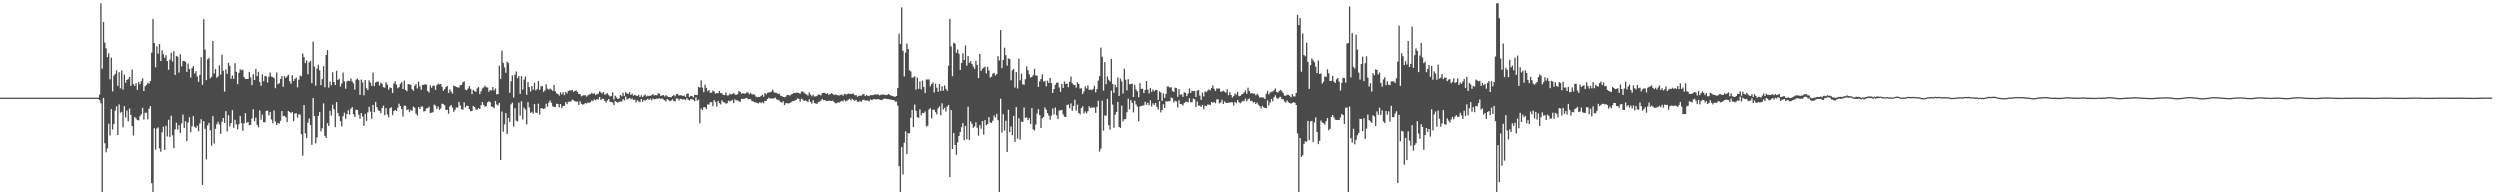<?xml version="1.0" encoding="UTF-8"?>
<svg xmlns="http://www.w3.org/2000/svg" width="1920" height="150">
  <path d="M0 75.000h1v1.000H0zM1 75.000h1v1.000H1zM2 75.000h1v1.000H2zM3 75.000h1v1.000H3zM4 75.000h1v1.000H4zM5 75.000h1v1.000H5zM6 75.000h1v1.000H6zM7 75.000h1v1.000H7zM8 75.000h1v1.000H8zM9 75.000h1v1.000H9zM10 75.000h1v1.000H10zM11 75.000h1v1.000H11zM12 75.000h1v1.000H12zM13 75.000h1v1.000H13zM14 75.000h1v1.000H14zM15 75.000h1v1.000H15zM16 75.000h1v1.000H16zM17 75.000h1v1.000H17zM18 75.000h1v1.000H18zM19 75.000h1v1.000H19zM20 75.000h1v1.000H20zM21 75.000h1v1.000H21zM22 75.000h1v1.000H22zM23 75.000h1v1.000H23zM24 75.000h1v1.000H24zM25 75.000h1v1.000H25zM26 75.000h1v1.000H26zM27 75.000h1v1.000H27zM28 75.000h1v1.000H28zM29 75.000h1v1.000H29zM30 75.000h1v1.000H30zM31 75.000h1v1.000H31zM32 75.000h1v1.000H32zM33 75.000h1v1.000H33zM34 75.000h1v1.000H34zM35 75.000h1v1.000H35zM36 75.000h1v1.000H36zM37 75.000h1v1.000H37zM38 75.000h1v1.000H38zM39 75.000h1v1.000H39zM40 75.000h1v1.000H40zM41 75.000h1v1.000H41zM42 75.000h1v1.000H42zM43 75.000h1v1.000H43zM44 75.000h1v1.000H44zM45 75.000h1v1.000H45zM46 75.000h1v1.000H46zM47 75.000h1v1.000H47zM48 75.000h1v1.000H48zM49 75.000h1v1.000H49zM50 75.000h1v1.000H50zM51 75.000h1v1.000H51zM52 75.000h1v1.000H52zM53 75.000h1v1.000H53zM54 75.000h1v1.000H54zM55 75.000h1v1.000H55zM56 75.000h1v1.000H56zM57 75.000h1v1.000H57zM58 75.000h1v1.000H58zM59 75.000h1v1.000H59zM60 75.000h1v1.000H60zM61 75.000h1v1.000H61zM62 75.000h1v1.000H62zM63 75.000h1v1.000H63zM64 75.000h1v1.000H64zM65 75.000h1v1.000H65zM66 75.000h1v1.000H66zM67 75.000h1v1.000H67zM68 75.000h1v1.000H68zM69 75.000h1v1.000H69zM70 75.000h1v1.000H70zM71 75.000h1v1.000H71zM72 75.000h1v1.000H72zM73 75.000h1v1.000H73zM74 75.000h1v1.000H74zM75 75.000h1v1.000H75zM76 72.599h1v4.233H76zM77 2.579h1v76.732H77zM78 52.787h1v94.634H78zM79 17.010h1v58.190H79zM80 32.711h1v77.294H80zM81 37.225h1v79.723H81zM82 43.895h1v70.054H82zM83 40.931h1v54.079H83zM84 60.917h1v43.108H84zM85 44.230h1v39.480H85zM86 70.199h1v29.279H86zM87 58.038h1v37.263H87zM88 56.765h1v28.227H88zM89 54.040h1v27.636H89zM90 65.910h1v37.786H90zM91 55.465h1v24.694H91zM92 67.818h1v18.750H92zM93 54.121h1v31.744H93zM94 68.776h1v28.985H94zM95 57.248h1v24.293H95zM96 63.558h1v26.677H96zM97 61.331h1v23.546H97zM98 60.779h1v32.397H98zM99 59.120h1v24.238H99zM100 65.921h1v22.349H100zM101 53.421h1v43.374H101zM102 64.608h1v39.517H102zM103 65.985h1v23.989H103zM104 63.806h1v27.170H104zM105 68.998h1v23.185H105zM106 62.949h1v29.579H106zM107 64.699h1v24.611H107zM108 62.354h1v25.448H108zM109 60.131h1v22.668H109zM110 69.928h1v21.997H110zM111 66.246h1v20.321H111zM112 65.126h1v21.435H112zM113 63.618h1v27.984H113zM114 64.231h1v19.326H114zM115 62.221h1v19.223H115zM116 40.492h1v100.147H116zM117 14.572h1v132.849H117zM118 33.076h1v65.361H118zM119 51.662h1v63.180H119zM120 35.686h1v63.036H120zM121 41.147h1v56.677H121zM122 33.754h1v80.144H122zM123 46.837h1v69.707H123zM124 38.672h1v62.941H124zM125 41.617h1v55.662H125zM126 44.388h1v70.745H126zM127 42.395h1v54.237H127zM128 46.859h1v57.969H128zM129 53.567h1v38.461H129zM130 45.773h1v59.431H130zM131 40.538h1v48.385H131zM132 47.245h1v56.702H132zM133 39.336h1v74.437H133zM134 57.617h1v41.749H134zM135 42.927h1v51.356H135zM136 43.594h1v55.826H136zM137 55.751h1v40.408H137zM138 41.757h1v60.408H138zM139 50.995h1v43.844H139zM140 46.849h1v41.185H140zM141 46.911h1v51.513H141zM142 47.574h1v45.546H142zM143 55.226h1v53.155H143zM144 48.886h1v45.272H144zM145 52.932h1v37.116H145zM146 59.553h1v41.966H146zM147 52.258h1v44.760H147zM148 50.747h1v38.401H148zM149 56.447h1v40.977H149zM150 54.668h1v43.572H150zM151 58.734h1v37.850H151zM152 62.812h1v37.975H152zM153 57.508h1v37.282H153zM154 43.974h1v47.581H154zM155 65.172h1v76.854H155zM156 14.659h1v78.391H156zM157 38.098h1v60.809H157zM158 61.526h1v60.943H158zM159 45.558h1v50.740H159zM160 44.465h1v49.822H160zM161 60.191h1v39.917H161zM162 59.033h1v52.900H162zM163 31.426h1v57.774H163zM164 56.469h1v53.753H164zM165 53.068h1v45.840H165zM166 59.694h1v35.850H166zM167 58.660h1v34.908H167zM168 50.237h1v45.404H168zM169 57.236h1v45.559H169zM170 42.014h1v51.470H170zM171 54.353h1v36.200H171zM172 70.369h1v24.079H172zM173 53.351h1v31.985H173zM174 56.680h1v44.221H174zM175 48.189h1v40.401H175zM176 50.480h1v46.667H176zM177 60.418h1v34.130H177zM178 57.892h1v26.726H178zM179 60.602h1v37.571H179zM180 48.499h1v43.515H180zM181 55.132h1v40.448H181zM182 64.629h1v34.622H182zM183 55.907h1v39.515H183zM184 53.244h1v35.797H184zM185 54.032h1v40.648H185zM186 53.437h1v47.067H186zM187 59.227h1v35.443H187zM188 60.695h1v26.247H188zM189 60.674h1v33.609H189zM190 60.600h1v33.115H190zM191 55.156h1v41.017H191zM192 59.396h1v36.515H192zM193 65.400h1v25.566H193zM194 56.922h1v27.006H194zM195 61.442h1v31.766H195zM196 52.880h1v37.479H196zM197 58.505h1v37.447H197zM198 55.120h1v42.664H198zM199 62.895h1v21.854H199zM200 65.886h1v26.038H200zM201 57.091h1v31.034H201zM202 62.345h1v31.511H202zM203 58.282h1v35.622H203zM204 58.733h1v26.394H204zM205 63.402h1v21.594H205zM206 58.841h1v29.706H206zM207 55.671h1v30.414H207zM208 58.796h1v32.957H208zM209 59.177h1v35.543H209zM210 59.996h1v24.830H210zM211 67.751h1v25.575H211zM212 55.661h1v40.457H212zM213 64.704h1v29.823H213zM214 63.897h1v30.964H214zM215 60.661h1v32.085H215zM216 58.471h1v26.848H216zM217 66.738h1v22.561H217zM218 58.526h1v30.388H218zM219 59.819h1v30.176H219zM220 58.610h1v35.165H220zM221 57.334h1v27.865H221zM222 62.402h1v23.638H222zM223 64.319h1v22.443H223zM224 57.822h1v28.130H224zM225 62.120h1v30.952H225zM226 60.676h1v26.494H226zM227 59.477h1v27.547H227zM228 67.071h1v23.281H228zM229 61.217h1v26.558H229zM230 58.122h1v29.903H230zM231 58.559h1v44.493H231zM232 41.137h1v78.402H232zM233 43.954h1v36.746H233zM234 48.504h1v53.891H234zM235 46.389h1v59.476H235zM236 57.024h1v37.177H236zM237 47.856h1v43.117H237zM238 46.723h1v49.348H238zM239 63.825h1v47.424H239zM240 31.898h1v43.439H240zM241 51.155h1v37.939H241zM242 65.792h1v44.336H242zM243 52.785h1v52.859H243zM244 49.796h1v39.262H244zM245 54.054h1v32.038H245zM246 65.416h1v35.473H246zM247 60.776h1v37.748H247zM248 50.826h1v28.593H248zM249 67.065h1v37.278H249zM250 42.235h1v63.725H250zM251 38.479h1v56.106H251zM252 67.290h1v29.480H252zM253 62.690h1v22.385H253zM254 65.440h1v23.286H254zM255 55.522h1v24.916H255zM256 62.998h1v20.937H256zM257 65.264h1v32.441H257zM258 54.305h1v24.157H258zM259 61.510h1v25.251H259zM260 60.481h1v28.751H260zM261 66.495h1v26.644H261zM262 64.158h1v32.845H262zM263 55.701h1v33.458H263zM264 62.525h1v23.983H264zM265 68.161h1v22.969H265zM266 62.527h1v25.061H266zM267 61.926h1v22.801H267zM268 62.278h1v25.643H268zM269 60.311h1v23.126H269zM270 62.542h1v19.742H270zM271 64.018h1v23.735H271zM272 68.794h1v21.130H272zM273 61.113h1v23.169H273zM274 60.327h1v24.162H274zM275 61.597h1v26.452H275zM276 72.880h1v18.248H276zM277 61.086h1v25.765H277zM278 63.268h1v26.224H278zM279 73.212h1v23.442H279zM280 61.478h1v25.971H280zM281 67.754h1v25.075H281zM282 69.166h1v17.138H282zM283 61.718h1v20.257H283zM284 63.460h1v22.261H284zM285 65.963h1v25.292H285zM286 55.796h1v24.784H286zM287 66.132h1v19.968H287zM288 63.370h1v14.900H288zM289 62.728h1v19.626H289zM290 62.685h1v21.960H290zM291 65.695h1v19.548H291zM292 63.505h1v23.509H292zM293 64.369h1v18.599H293zM294 66.968h1v14.190H294zM295 67.308h1v21.126H295zM296 63.112h1v19.929H296zM297 64.982h1v22.898H297zM298 68.830h1v21.326H298zM299 67.129h1v16.050H299zM300 67.579h1v14.805H300zM301 71.368h1v17.058H301zM302 64.261h1v21.078H302zM303 62.396h1v22.067H303zM304 64.907h1v20.409H304zM305 67.716h1v15.034H305zM306 66.914h1v12.708H306zM307 64.296h1v17.220H307zM308 63.072h1v20.664H308zM309 68.360h1v21.131H309zM310 61.867h1v19.339H310zM311 69.079h1v12.154H311zM312 70.087h1v14.477H312zM313 64.566h1v19.411H313zM314 64.812h1v21.380H314zM315 65.067h1v19.226H315zM316 68.443h1v16.815H316zM317 69.752h1v12.093H317zM318 65.786h1v16.936H318zM319 64.563h1v22.688H319zM320 67.945h1v20.781H320zM321 62.658h1v19.582H321zM322 66.317h1v17.387H322zM323 68.986h1v12.802H323zM324 65.176h1v16.628H324zM325 65.131h1v20.548H325zM326 64.701h1v20.609H326zM327 64.968h1v18.349H327zM328 69.925h1v13.096H328zM329 70.989h1v10.994H329zM330 65.611h1v21.209H330zM331 67.444h1v19.117H331zM332 65.867h1v20.376H332zM333 65.764h1v14.560H333zM334 68.942h1v12.091H334zM335 65.495h1v18.096H335zM336 64.203h1v17.614H336zM337 64.791h1v19.537H337zM338 64.522h1v18.858H338zM339 66.630h1v12.997H339zM340 69.754h1v10.218H340zM341 68.441h1v12.415H341zM342 66.873h1v17.582H342zM343 65.974h1v18.298H343zM344 71.375h1v15.976H344zM345 68.644h1v13.134H345zM346 70.327h1v10.263H346zM347 71.863h1v10.797H347zM348 65.811h1v20.087H348zM349 66.209h1v18.135H349zM350 66.740h1v15.761H350zM351 67.132h1v15.519H351zM352 67.285h1v10.924H352zM353 65.438h1v15.554H353zM354 65.175h1v18.700H354zM355 63.233h1v21.065H355zM356 62.476h1v16.105H356zM357 68.846h1v13.620H357zM358 69.292h1v11.937H358zM359 67.929h1v13.417H359zM360 65.998h1v17.792H360zM361 68.182h1v17.340H361zM362 72.353h1v12.941H362zM363 69.040h1v12.323H363zM364 69.984h1v12.215H364zM365 70.542h1v13.433H365zM366 67.913h1v16.290H366zM367 66.833h1v16.148H367zM368 72.312h1v11.399H368zM369 70.102h1v10.596H369zM370 67.869h1v10.458H370zM371 67.123h1v13.434H371zM372 65.679h1v16.354H372zM373 67.019h1v14.369H373zM374 67.159h1v11.465H374zM375 70.497h1v7.284H375zM376 69.092h1v9.414H376zM377 69.492h1v12.231H377zM378 66.849h1v15.346H378zM379 69.529h1v13.611H379zM380 67.892h1v9.701H380zM381 72.511h1v7.710H381zM382 72.236h1v8.786H382zM383 50.465h1v28.602H383zM384 60.664h1v62.282H384zM385 38.908h1v46.724H385zM386 48.316h1v52.887H386zM387 51.760h1v43.786H387zM388 55.881h1v31.021H388zM389 47.289h1v55.722H389zM390 48.485h1v42.050H390zM391 71.271h1v22.385H391zM392 62.417h1v17.727H392zM393 57.972h1v20.849H393zM394 74.878h1v22.397H394zM395 57.420h1v25.670H395zM396 54.909h1v37.808H396zM397 60.100h1v33.025H397zM398 58.386h1v20.440H398zM399 72.099h1v16.669H399zM400 58.538h1v19.303H400zM401 68.739h1v22.986H401zM402 61.111h1v21.589H402zM403 58.801h1v25.339H403zM404 72.826h1v22.697H404zM405 63.128h1v15.327H405zM406 66.864h1v15.593H406zM407 70.309h1v16.379H407zM408 66.113h1v19.728H408zM409 68.933h1v18.298H409zM410 63.470h1v16.471H410zM411 69.398h1v17.021H411zM412 68.319h1v18.392H412zM413 62.264h1v17.352H413zM414 68.994h1v19.012H414zM415 66.320h1v16.826H415zM416 66.165h1v16.917H416zM417 70.563h1v13.139H417zM418 69.434h1v13.837H418zM419 64.765h1v14.921H419zM420 68.156h1v13.815H420zM421 68.796h1v9.936H421zM422 68.027h1v9.120H422zM423 68.828h1v10.131H423zM424 69.775h1v11.871H424zM425 65.222h1v16.847H425zM426 70.138h1v12.077H426zM427 71.725h1v7.922H427zM428 72.123h1v7.779H428zM429 73.404h1v9.053H429zM430 70.896h1v8.974H430zM431 72.502h1v10.565H431zM432 70.882h1v10.503H432zM433 73.059h1v8.259H433zM434 70.657h1v7.776H434zM435 71.746h1v8.275H435zM436 69.842h1v8.294H436zM437 69.403h1v8.632H437zM438 69.456h1v8.493H438zM439 69.081h1v7.413H439zM440 70.532h1v6.481H440zM441 69.843h1v7.873H441zM442 69.392h1v8.769H442zM443 70.569h1v7.346H443zM444 72.210h1v8.363H444zM445 72.154h1v5.634H445zM446 73.984h1v5.743H446zM447 73.398h1v6.913H447zM448 73.095h1v6.986H448zM449 73.109h1v6.070H449zM450 74.165h1v5.310H450zM451 73.226h1v5.438H451zM452 72.518h1v6.410H452zM453 72.359h1v6.057H453zM454 71.314h1v5.719H454zM455 72.085h1v5.560H455zM456 71.732h1v4.630H456zM457 73.034h1v4.002H457zM458 72.317h1v3.807H458zM459 71.967h1v4.585H459zM460 70.173h1v4.309H460zM461 70.944h1v5.947H461zM462 71.813h1v4.027H462zM463 70.614h1v5.360H463zM464 72.684h1v4.815H464zM465 72.364h1v6.372H465zM466 71.515h1v5.653H466zM467 73.079h1v2.954H467zM468 74.072h1v4.105H468zM469 73.779h1v4.571H469zM470 70.951h1v7.779H470zM471 76.511h1v4.241H471zM472 73.486h1v4.082H472zM473 74.813h1v3.452H473zM474 76.039h1v2.810H474zM475 75.531h1v2.669H475zM476 72.967h1v5.029H476zM477 73.982h1v4.050H477zM478 71.159h1v5.011H478zM479 73.615h1v3.527H479zM480 70.834h1v3.366H480zM481 71.743h1v4.699H481zM482 72.125h1v3.682H482zM483 70.738h1v4.508H483zM484 72.895h1v3.290H484zM485 71.929h1v3.688H485zM486 73.435h1v3.322H486zM487 72.734h1v3.830H487zM488 73.444h1v5.271H488zM489 73.699h1v3.317H489zM490 72.751h1v5.102H490zM491 74.517h1v3.993H491zM492 73.164h1v2.875H492zM493 74.623h1v3.523H493zM494 73.489h1v3.353H494zM495 72.619h1v4.664H495zM496 74.076h1v2.459H496zM497 73.438h1v2.414H497zM498 73.675h1v3.116H498zM499 73.555h1v2.168H499zM500 73.091h1v4.016H500zM501 72.234h1v3.400H501zM502 73.295h1v2.971H502zM503 72.950h1v3.168H503zM504 73.229h1v2.422H504zM505 71.689h1v4.142H505zM506 71.996h1v3.440H506zM507 73.670h1v2.332H507zM508 73.256h1v2.245H508zM509 73.057h1v3.348H509zM510 74.151h1v2.831H510zM511 73.018h1v4.821H511zM512 73.993h1v1.899H512zM513 74.425h1v2.405H513zM514 74.579h1v3.161H514zM515 74.721h1v2.483H515zM516 73.749h1v2.530H516zM517 72.874h1v4.650H517zM518 74.014h1v3.862H518zM519 72.327h1v3.217H519zM520 72.243h1v3.461H520zM521 73.398h1v3.711H521zM522 73.153h1v2.695H522zM523 73.157h1v3.026H523zM524 73.721h1v2.836H524zM525 73.300h1v2.773H525zM526 74.440h1v2.483H526zM527 72.032h1v3.261H527zM528 71.845h1v4.702H528zM529 74.529h1v2.661H529zM530 73.552h1v2.583H530zM531 73.778h1v2.420H531zM532 74.789h1v1.819H532zM533 72.982h1v4.670H533zM534 72.826h1v1.933H534zM535 73.093h1v4.216H535zM536 66.773h1v9.830H536zM537 67.345h1v27.443H537zM538 61.697h1v21.595H538zM539 67.341h1v17.194H539zM540 70.751h1v11.616H540zM541 65.091h1v17.286H541zM542 67.483h1v16.321H542zM543 70.072h1v10.100H543zM544 69.145h1v11.180H544zM545 71.253h1v7.296H545zM546 71.221h1v7.317H546zM547 69.522h1v12.058H547zM548 70.283h1v6.650H548zM549 71.930h1v6.301H549zM550 71.361h1v10.517H550zM551 71.755h1v5.701H551zM552 69.894h1v9.329H552zM553 71.442h1v8.735H553zM554 71.764h1v5.230H554zM555 72.876h1v5.496H555zM556 72.988h1v5.693H556zM557 70.902h1v8.675H557zM558 73.302h1v6.012H558zM559 73.237h1v4.073H559zM560 71.889h1v5.993H560zM561 72.532h1v4.948H561zM562 72.167h1v4.543H562zM563 71.423h1v7.789H563zM564 72.600h1v3.814H564zM565 72.765h1v4.280H565zM566 72.277h1v4.841H566zM567 69.833h1v8.022H567zM568 70.654h1v7.573H568zM569 71.969h1v3.915H569zM570 71.551h1v4.423H570zM571 71.836h1v4.139H571zM572 71.894h1v3.646H572zM573 71.065h1v4.099H573zM574 71.016h1v5.313H574zM575 72.400h1v3.595H575zM576 71.562h1v4.672H576zM577 72.367h1v5.341H577zM578 72.534h1v5.352H578zM579 72.600h1v6.005H579zM580 74.050h1v4.551H580zM581 74.643h1v4.428H581zM582 74.409h1v5.054H582zM583 74.493h1v4.067H583zM584 73.642h1v5.609H584zM585 72.811h1v5.550H585zM586 74.314h1v5.017H586zM587 71.541h1v5.914H587zM588 72.508h1v4.912H588zM589 71.295h1v4.663H589zM590 70.998h1v3.958H590zM591 70.873h1v4.925H591zM592 70.266h1v5.256H592zM593 68.853h1v6.998H593zM594 70.893h1v4.547H594zM595 71.226h1v3.795H595zM596 71.247h1v5.082H596zM597 72.216h1v4.463H597zM598 71.920h1v5.253H598zM599 73.461h1v4.839H599zM600 73.788h1v5.073H600zM601 74.473h1v3.272H601zM602 74.694h1v6.003H602zM603 74.241h1v4.994H603zM604 72.953h1v6.374H604zM605 72.945h1v6.452H605zM606 73.464h1v5.816H606zM607 72.635h1v5.945H607zM608 72.200h1v5.638H608zM609 71.329h1v6.248H609zM610 71.544h1v5.734H610zM611 71.189h1v5.533H611zM612 71.152h1v4.454H612zM613 71.449h1v4.417H613zM614 72.062h1v5.968H614zM615 70.386h1v5.373H615zM616 70.175h1v6.255H616zM617 71.111h1v6.426H617zM618 72.050h1v5.116H618zM619 72.559h1v5.056H619zM620 73.393h1v5.044H620zM621 70.974h1v5.367H621zM622 72.619h1v5.676H622zM623 73.925h1v5.713H623zM624 72.689h1v4.321H624zM625 74.155h1v5.023H625zM626 74.057h1v5.450H626zM627 73.517h1v6.273H627zM628 72.567h1v5.835H628zM629 72.646h1v5.367H629zM630 73.268h1v3.896H630zM631 71.467h1v4.514H631zM632 71.240h1v5.655H632zM633 71.351h1v5.470H633zM634 72.193h1v5.529H634zM635 71.534h1v5.921H635zM636 72.791h1v4.649H636zM637 72.262h1v5.055H637zM638 71.590h1v5.957H638zM639 72.053h1v5.208H639zM640 73.003h1v5.270H640zM641 72.579h1v6.722H641zM642 72.803h1v6.489H642zM643 73.179h1v5.396H643zM644 73.361h1v5.428H644zM645 72.868h1v5.206H645zM646 72.601h1v4.813H646zM647 73.549h1v4.313H647zM648 72.110h1v4.605H648zM649 72.441h1v5.495H649zM650 72.423h1v4.905H650zM651 71.763h1v4.817H651zM652 72.114h1v3.713H652zM653 72.202h1v4.904H653zM654 71.990h1v3.960H654zM655 71.960h1v4.757H655zM656 73.231h1v4.253H656zM657 72.950h1v3.766H657zM658 74.242h1v3.910H658zM659 73.637h1v4.538H659zM660 73.440h1v4.039H660zM661 73.491h1v4.755H661zM662 72.564h1v4.338H662zM663 72.134h1v4.419H663zM664 73.773h1v3.482H664zM665 72.920h1v4.295H665zM666 73.581h1v3.626H666zM667 73.840h1v4.037H667zM668 73.003h1v3.355H668zM669 73.159h1v3.718H669zM670 73.001h1v3.384H670zM671 72.590h1v3.513H671zM672 72.473h1v3.863H672zM673 72.670h1v3.660H673zM674 72.428h1v3.666H674zM675 73.261h1v3.170H675zM676 72.687h1v4.142H676zM677 72.714h1v4.031H677zM678 72.503h1v3.360H678zM679 72.835h1v2.909H679zM680 72.992h1v2.831H680zM681 72.738h1v3.403H681zM682 72.136h1v4.012H682zM683 72.908h1v3.557H683zM684 73.577h1v2.971H684zM685 73.608h1v3.198H685zM686 74.127h1v2.793H686zM687 74.274h1v3.699H687zM688 73.734h1v4.303H688zM689 67.545h1v13.673H689zM690 25.903h1v101.659H690zM691 33.821h1v113.599H691zM692 5.697h1v107.240H692zM693 38.991h1v94.992H693zM694 58.722h1v50.874H694zM695 40.471h1v60.401H695zM696 33.437h1v84.904H696zM697 37.677h1v64.616H697zM698 53.986h1v48.463H698zM699 54.823h1v35.616H699zM700 59.641h1v24.806H700zM701 59.462h1v38.127H701zM702 58.648h1v21.613H702zM703 68.874h1v16.251H703zM704 59.592h1v30.411H704zM705 68.218h1v22.409H705zM706 62.494h1v21.470H706zM707 68.641h1v19.963H707zM708 61.828h1v24.857H708zM709 66.712h1v20.223H709zM710 71.463h1v14.160H710zM711 60.957h1v36.172H711zM712 61.056h1v35.534H712zM713 61.044h1v23.063H713zM714 66.230h1v16.873H714zM715 64.578h1v26.288H715zM716 63.260h1v21.043H716zM717 71.009h1v13.213H717zM718 64.251h1v21.874H718zM719 67.361h1v20.458H719zM720 70.488h1v12.711H720zM721 64.577h1v17.151H721zM722 69.891h1v18.638H722zM723 66.228h1v13.108H723zM724 69.696h1v14.452H724zM725 65.622h1v17.111H725zM726 68.191h1v17.474H726zM727 69.795h1v11.948H727zM728 50.505h1v30.095H728zM729 14.457h1v121.621H729zM730 35.644h1v48.933H730zM731 58.509h1v55.900H731zM732 32.827h1v69.281H732zM733 33.557h1v77.784H733zM734 40.444h1v78.445H734zM735 38.065h1v71.313H735zM736 41.249h1v63.162H736zM737 53.738h1v47.589H737zM738 48.372h1v49.385H738zM739 40.895h1v53.682H739zM740 46.061h1v61.643H740zM741 34.930h1v61.743H741zM742 50.417h1v56.614H742zM743 43.007h1v38.955H743zM744 48.261h1v59.197H744zM745 47.008h1v46.227H745zM746 49.127h1v46.022H746zM747 51.118h1v47.028H747zM748 52.911h1v44.185H748zM749 46.764h1v47.196H749zM750 49.867h1v48.266H750zM751 59.937h1v44.277H751zM752 41.391h1v54.643H752zM753 54.444h1v44.406H753zM754 52.797h1v40.203H754zM755 51.954h1v51.364H755zM756 51.220h1v41.022H756zM757 56.423h1v39.751H757zM758 51.267h1v44.129H758zM759 54.098h1v35.839H759zM760 59.593h1v34.439H760zM761 58.848h1v35.569H761zM762 56.524h1v36.206H762zM763 55.922h1v32.821H763zM764 57.947h1v32.320H764zM765 56.904h1v30.564H765zM766 43.131h1v49.161H766zM767 46.436h1v100.985H767zM768 23.066h1v52.778H768zM769 52.314h1v49.558H769zM770 46.076h1v41.606H770zM771 36.633h1v63.619H771zM772 42.375h1v50.368H772zM773 50.360h1v66.427H773zM774 44.837h1v39.467H774zM775 45.366h1v56.044H775zM776 61.660h1v35.479H776zM777 53.990h1v49.824H777zM778 52.895h1v36.091H778zM779 67.232h1v41.755H779zM780 55.275h1v26.934H780zM781 67.945h1v38.497H781zM782 45.018h1v45.831H782zM783 61.706h1v45.550H783zM784 56.633h1v36.707H784zM785 64.717h1v28.889H785zM786 65.173h1v17.337H786zM787 60.855h1v29.647H787zM788 50.953h1v39.196H788zM789 53.948h1v38.307H789zM790 57.158h1v33.523H790zM791 59.564h1v35.682H791zM792 59.149h1v23.877H792zM793 57.739h1v41.715H793zM794 52.845h1v47.342H794zM795 57.983h1v37.676H795zM796 58.057h1v29.163H796zM797 66.764h1v17.054H797zM798 62.537h1v25.772H798zM799 60.706h1v37.650H799zM800 57.081h1v33.651H800zM801 62.656h1v27.166H801zM802 62.135h1v20.397H802zM803 66.288h1v17.952H803zM804 61.944h1v24.935H804zM805 63.744h1v25.030H805zM806 59.816h1v32.156H806zM807 63.828h1v25.054H807zM808 71.422h1v11.927H808zM809 68.385h1v19.547H809zM810 65.063h1v17.540H810zM811 63.506h1v25.079H811zM812 63.512h1v27.866H812zM813 67.178h1v17.699H813zM814 70.560h1v14.125H814zM815 64.382h1v20.028H815zM816 67.553h1v20.336H816zM817 62.563h1v27.094H817zM818 64.477h1v25.442H818zM819 64.130h1v16.491H819zM820 66.983h1v13.254H820zM821 62.841h1v20.353H821zM822 58.780h1v20.608H822zM823 64.000h1v21.083H823zM824 65.097h1v16.289H824zM825 65.282h1v11.289H825zM826 67.267h1v17.720H826zM827 63.176h1v17.217H827zM828 64.520h1v22.188H828zM829 68.000h1v19.925H829zM830 67.736h1v15.311H830zM831 72.154h1v9.501H831zM832 70.309h1v16.812H832zM833 66.248h1v19.348H833zM834 67.919h1v19.099H834zM835 65.577h1v19.883H835zM836 69.047h1v12.573H836zM837 68.783h1v14.159H837zM838 69.273h1v13.239H838zM839 68.306h1v14.206H839zM840 65.821h1v16.826H840zM841 70.904h1v15.770H841zM842 68.293h1v13.796H842zM843 61.899h1v15.473H843zM844 58.532h1v57.879H844zM845 36.575h1v77.483H845zM846 43.570h1v33.746H846zM847 69.602h1v30.716H847zM848 47.711h1v40.940H848zM849 64.600h1v24.360H849zM850 58.739h1v17.209H850zM851 61.226h1v34.926H851zM852 62.543h1v37.060H852zM853 45.199h1v24.424H853zM854 64.453h1v15.866H854zM855 71.332h1v26.837H855zM856 65.037h1v23.023H856zM857 67.032h1v18.970H857zM858 59.526h1v18.746H858zM859 73.678h1v23.834H859zM860 60.385h1v37.859H860zM861 62.531h1v18.615H861zM862 71.757h1v21.532H862zM863 52.735h1v38.901H863zM864 61.251h1v30.144H864zM865 69.397h1v16.846H865zM866 60.848h1v14.924H866zM867 64.731h1v19.255H867zM868 64.630h1v12.254H868zM869 64.222h1v14.725H869zM870 74.501h1v11.852H870zM871 65.110h1v12.252H871zM872 68.687h1v11.477H872zM873 70.158h1v11.746H873zM874 74.669h1v18.527H874zM875 63.847h1v17.962H875zM876 68.230h1v13.107H876zM877 68.147h1v12.966H877zM878 71.496h1v9.364H878zM879 69.169h1v8.970H879zM880 62.223h1v18.292H880zM881 68.751h1v10.248H881zM882 71.783h1v9.072H882zM883 67.589h1v9.296H883zM884 70.630h1v11.138H884zM885 68.713h1v10.581H885zM886 70.061h1v10.504H886zM887 69.107h1v10.018H887zM888 69.083h1v13.065H888zM889 76.786h1v7.324H889zM890 70.145h1v7.538H890zM891 71.041h1v15.263H891zM892 77.472h1v6.994H892zM893 71.676h1v8.386H893zM894 75.116h1v7.758H894zM895 72.144h1v5.604H895zM896 66.457h1v11.457H896zM897 66.469h1v11.279H897zM898 67.286h1v10.380H898zM899 66.979h1v7.988H899zM900 69.961h1v5.547H900zM901 70.676h1v8.081H901zM902 67.357h1v10.017H902zM903 67.641h1v10.329H903zM904 74.367h1v8.117H904zM905 68.465h1v8.493H905zM906 72.757h1v7.108H906zM907 72.379h1v7.722H907zM908 74.400h1v6.656H908zM909 70.895h1v8.245H909zM910 71.327h1v6.842H910zM911 73.854h1v4.290H911zM912 71.891h1v6.657H912zM913 67.866h1v7.584H913zM914 71.268h1v7.307H914zM915 69.686h1v8.827H915zM916 69.998h1v5.731H916zM917 69.832h1v6.336H917zM918 74.507h1v7.622H918zM919 69.709h1v8.251H919zM920 69.087h1v12.121H920zM921 73.444h1v7.627H921zM922 76.743h1v5.329H922zM923 71.102h1v9.404H923zM924 74.046h1v9.965H924zM925 70.145h1v11.043H925zM926 70.764h1v10.637H926zM927 69.654h1v10.605H927zM928 68.631h1v11.684H928zM929 69.369h1v11.380H929zM930 67.612h1v10.754H930zM931 65.610h1v13.344H931zM932 68.270h1v10.064H932zM933 69.872h1v9.444H933zM934 67.960h1v8.355H934zM935 67.985h1v8.258H935zM936 67.956h1v11.449H936zM937 70.415h1v8.315H937zM938 70.292h1v6.273H938zM939 69.635h1v10.288H939zM940 70.374h1v7.568H940zM941 71.245h1v7.772H941zM942 68.532h1v10.523H942zM943 73.176h1v5.691H943zM944 70.794h1v7.983H944zM945 72.966h1v5.536H945zM946 74.917h1v3.732H946zM947 73.773h1v7.300H947zM948 71.750h1v6.553H948zM949 72.773h1v6.541H949zM950 70.656h1v6.187H950zM951 73.917h1v4.515H951zM952 73.722h1v5.622H952zM953 72.539h1v5.900H953zM954 72.089h1v5.306H954zM955 70.970h1v6.773H955zM956 69.447h1v6.250H956zM957 72.061h1v5.819H957zM958 67.342h1v9.054H958zM959 69.919h1v5.700H959zM960 71.772h1v5.783H960zM961 71.463h1v5.926H961zM962 71.873h1v6.935H962zM963 71.921h1v6.460H963zM964 73.248h1v6.608H964zM965 72.013h1v6.746H965zM966 73.194h1v7.306H966zM967 75.036h1v6.476H967zM968 74.578h1v8.719H968zM969 74.883h1v6.358H969zM970 74.899h1v7.494H970zM971 76.093h1v6.909H971zM972 72.024h1v10.974H972zM973 69.741h1v7.375H973zM974 72.551h1v8.504H974zM975 71.088h1v7.605H975zM976 70.521h1v5.536H976zM977 70.317h1v7.520H977zM978 69.336h1v5.295H978zM979 67.958h1v5.237H979zM980 70.680h1v4.528H980zM981 71.044h1v5.028H981zM982 69.810h1v4.919H982zM983 69.162h1v5.159H983zM984 70.213h1v5.882H984zM985 71.435h1v4.822H985zM986 73.460h1v4.473H986zM987 73.545h1v5.270H987zM988 72.828h1v4.298H988zM989 72.830h1v5.658H989zM990 73.534h1v5.551H990zM991 74.736h1v4.985H991zM992 72.293h1v6.676H992zM993 74.023h1v4.450H993zM994 74.072h1v4.871H994zM995 71.393h1v9.255H995zM996 11.353h1v91.163H996zM997 19.228h1v128.192H997zM998 13.881h1v92.148H998zM999 55.036h1v65.472H999zM1000 25.638h1v93.595H1000zM1001 42.251h1v68.168H1001zM1002 43.265h1v65.267H1002zM1003 32.758h1v76.113H1003zM1004 47.529h1v45.348H1004zM1005 68.242h1v39.424H1005zM1006 50.006h1v43.283H1006zM1007 44.859h1v47.968H1007zM1008 46.394h1v62.840H1008zM1009 47.839h1v46.127H1009zM1010 51.224h1v38.942H1010zM1011 56.167h1v45.227H1011zM1012 46.422h1v64.282H1012zM1013 56.760h1v51.389H1013zM1014 56.442h1v36.135H1014zM1015 64.182h1v29.912H1015zM1016 62.715h1v31.967H1016zM1017 58.774h1v36.960H1017zM1018 59.097h1v33.981H1018zM1019 53.269h1v37.387H1019zM1020 56.390h1v43.698H1020zM1021 62.275h1v36.590H1021zM1022 62.064h1v27.736H1022zM1023 58.247h1v30.051H1023zM1024 62.637h1v27.560H1024zM1025 63.705h1v28.215H1025zM1026 60.887h1v31.241H1026zM1027 59.879h1v32.224H1027zM1028 62.748h1v29.445H1028zM1029 69.519h1v20.761H1029zM1030 63.587h1v23.938H1030zM1031 59.700h1v28.729H1031zM1032 60.021h1v35.194H1032zM1033 63.448h1v19.268H1033zM1034 33.489h1v49.098H1034zM1035 33.096h1v114.325H1035zM1036 4.944h1v76.892H1036zM1037 59.443h1v46.737H1037zM1038 25.393h1v84.160H1038zM1039 51.378h1v47.473H1039zM1040 52.691h1v58.129H1040zM1041 26.571h1v80.766H1041zM1042 38.106h1v65.839H1042zM1043 55.751h1v46.500H1043zM1044 61.131h1v30.041H1044zM1045 49.222h1v42.156H1045zM1046 43.522h1v57.197H1046zM1047 62.257h1v28.507H1047zM1048 48.559h1v58.201H1048zM1049 43.199h1v55.611H1049zM1050 59.622h1v28.326H1050zM1051 66.484h1v25.761H1051zM1052 63.958h1v29.326H1052zM1053 70.342h1v24.019H1053zM1054 56.209h1v32.312H1054zM1055 57.797h1v31.597H1055zM1056 53.293h1v43.487H1056zM1057 53.697h1v31.839H1057zM1058 57.180h1v30.973H1058zM1059 55.647h1v27.036H1059zM1060 63.694h1v24.698H1060zM1061 66.578h1v18.212H1061zM1062 61.049h1v32.285H1062zM1063 59.285h1v35.230H1063zM1064 65.366h1v19.901H1064zM1065 62.401h1v25.670H1065zM1066 65.091h1v20.410H1066zM1067 65.417h1v27.980H1067zM1068 62.490h1v18.766H1068zM1069 62.491h1v27.514H1069zM1070 62.387h1v27.592H1070zM1071 63.697h1v23.497H1071zM1072 60.094h1v25.345H1072zM1073 47.314h1v93.155H1073zM1074 19.674h1v68.585H1074zM1075 65.881h1v42.604H1075zM1076 40.786h1v59.644H1076zM1077 43.155h1v57.763H1077zM1078 50.019h1v76.480H1078zM1079 47.002h1v58.903H1079zM1080 49.554h1v73.413H1080zM1081 31.497h1v69.372H1081zM1082 51.467h1v56.526H1082zM1083 49.075h1v62.827H1083zM1084 20.396h1v75.719H1084zM1085 52.129h1v63.571H1085zM1086 42.395h1v69.102H1086zM1087 37.115h1v72.852H1087zM1088 39.021h1v54.054H1088zM1089 55.402h1v47.145H1089zM1090 42.636h1v63.986H1090zM1091 32.983h1v62.464H1091zM1092 44.164h1v53.360H1092zM1093 48.611h1v66.444H1093zM1094 47.412h1v56.372H1094zM1095 55.426h1v42.823H1095zM1096 52.973h1v48.231H1096zM1097 49.887h1v49.182H1097zM1098 58.909h1v46.007H1098zM1099 50.604h1v33.331H1099zM1100 61.192h1v38.893H1100zM1101 54.850h1v33.013H1101zM1102 56.473h1v29.128H1102zM1103 61.273h1v35.992H1103zM1104 49.625h1v35.253H1104zM1105 60.442h1v30.767H1105zM1106 59.625h1v37.652H1106zM1107 56.790h1v37.984H1107zM1108 60.749h1v23.794H1108zM1109 59.557h1v35.660H1109zM1110 59.667h1v36.178H1110zM1111 62.319h1v28.633H1111zM1112 61.144h1v31.511H1112zM1113 60.789h1v33.434H1113zM1114 63.948h1v27.824H1114zM1115 62.889h1v26.909H1115zM1116 60.216h1v31.430H1116zM1117 63.688h1v25.797H1117zM1118 63.154h1v25.281H1118zM1119 60.230h1v29.579H1119zM1120 65.294h1v24.329H1120zM1121 63.463h1v23.150H1121zM1122 64.353h1v24.271H1122zM1123 62.584h1v28.834H1123zM1124 60.589h1v24.430H1124zM1125 67.614h1v21.479H1125zM1126 59.029h1v21.122H1126zM1127 69.861h1v18.675H1127zM1128 63.737h1v19.413H1128zM1129 64.853h1v13.608H1129zM1130 68.179h1v17.563H1130zM1131 65.973h1v16.313H1131zM1132 66.468h1v19.705H1132zM1133 61.063h1v20.223H1133zM1134 61.769h1v19.920H1134zM1135 62.513h1v16.684H1135zM1136 62.042h1v14.376H1136zM1137 65.932h1v18.239H1137zM1138 63.740h1v19.510H1138zM1139 65.425h1v22.631H1139zM1140 64.375h1v22.471H1140zM1141 68.112h1v23.159H1141zM1142 63.619h1v22.403H1142zM1143 62.247h1v23.035H1143zM1144 70.650h1v17.771H1144zM1145 62.293h1v20.356H1145zM1146 66.284h1v21.275H1146zM1147 62.911h1v18.419H1147zM1148 43.405h1v49.668H1148zM1149 2.579h1v144.842H1149zM1150 2.579h1v108.923H1150zM1151 14.032h1v125.852H1151zM1152 44.970h1v57.519H1152zM1153 53.553h1v73.795H1153zM1154 33.424h1v61.679H1154zM1155 59.190h1v64.194H1155zM1156 52.126h1v36.282H1156zM1157 53.644h1v46.651H1157zM1158 59.202h1v47.899H1158zM1159 45.963h1v53.389H1159zM1160 51.689h1v49.730H1160zM1161 50.386h1v44.320H1161zM1162 54.039h1v42.582H1162zM1163 44.274h1v49.953H1163zM1164 57.488h1v44.933H1164zM1165 42.630h1v48.399H1165zM1166 66.001h1v32.461H1166zM1167 51.665h1v34.963H1167zM1168 55.601h1v38.030H1168zM1169 54.339h1v33.729H1169zM1170 63.465h1v26.593H1170zM1171 54.033h1v35.015H1171zM1172 56.054h1v38.638H1172zM1173 61.320h1v30.928H1173zM1174 63.838h1v31.385H1174zM1175 59.020h1v26.630H1175zM1176 61.557h1v26.290H1176zM1177 64.159h1v20.743H1177zM1178 65.055h1v25.938H1178zM1179 64.112h1v21.804H1179zM1180 62.938h1v28.924H1180zM1181 59.233h1v27.908H1181zM1182 57.122h1v39.619H1182zM1183 58.179h1v31.878H1183zM1184 64.741h1v21.523H1184zM1185 63.059h1v25.722H1185zM1186 59.301h1v29.159H1186zM1187 61.884h1v30.274H1187zM1188 59.958h1v28.057H1188zM1189 62.177h1v26.807H1189zM1190 67.722h1v23.536H1190zM1191 62.058h1v28.849H1191zM1192 62.610h1v23.972H1192zM1193 66.593h1v24.583H1193zM1194 63.125h1v23.560H1194zM1195 66.016h1v21.382H1195zM1196 66.723h1v23.500H1196zM1197 63.036h1v20.028H1197zM1198 63.698h1v19.586H1198zM1199 69.251h1v19.466H1199zM1200 62.831h1v20.038H1200zM1201 67.290h1v20.141H1201zM1202 67.157h1v18.164H1202zM1203 69.903h1v18.142H1203zM1204 66.642h1v13.122H1204zM1205 70.866h1v13.417H1205zM1206 70.569h1v18.235H1206zM1207 67.109h1v18.812H1207zM1208 70.269h1v15.930H1208zM1209 64.369h1v19.398H1209zM1210 64.357h1v18.831H1210zM1211 69.556h1v12.499H1211zM1212 71.293h1v14.781H1212zM1213 64.908h1v20.748H1213zM1214 66.859h1v15.741H1214zM1215 65.921h1v20.343H1215zM1216 65.508h1v21.238H1216zM1217 68.425h1v18.255H1217zM1218 63.163h1v19.157H1218zM1219 65.957h1v16.515H1219zM1220 67.970h1v19.718H1220zM1221 65.928h1v17.549H1221zM1222 67.841h1v21.534H1222zM1223 63.087h1v18.575H1223zM1224 67.761h1v19.324H1224zM1225 65.227h1v21.726H1225zM1226 66.264h1v18.848H1226zM1227 66.392h1v13.308H1227zM1228 63.831h1v17.662H1228zM1229 62.657h1v18.064H1229zM1230 65.376h1v14.442H1230zM1231 63.312h1v16.343H1231zM1232 66.255h1v14.017H1232zM1233 65.966h1v13.994H1233zM1234 69.013h1v11.697H1234zM1235 69.769h1v13.613H1235zM1236 70.298h1v11.475H1236zM1237 70.706h1v12.466H1237zM1238 66.841h1v13.873H1238zM1239 67.560h1v11.504H1239zM1240 68.447h1v10.681H1240zM1241 68.184h1v13.214H1241zM1242 67.806h1v13.684H1242zM1243 71.284h1v11.504H1243zM1244 64.926h1v15.272H1244zM1245 68.328h1v11.570H1245zM1246 72.949h1v11.448H1246zM1247 67.927h1v16.569H1247zM1248 62.752h1v15.994H1248zM1249 68.672h1v13.148H1249zM1250 66.431h1v14.337H1250zM1251 65.001h1v17.702H1251zM1252 69.193h1v11.818H1252zM1253 71.178h1v12.048H1253zM1254 65.597h1v15.431H1254zM1255 67.792h1v16.991H1255zM1256 68.722h1v12.721H1256zM1257 65.251h1v18.833H1257zM1258 67.748h1v16.409H1258zM1259 67.311h1v11.405H1259zM1260 70.171h1v11.367H1260zM1261 68.591h1v16.417H1261zM1262 67.902h1v15.983H1262zM1263 67.879h1v14.473H1263zM1264 70.970h1v15.538H1264zM1265 67.454h1v14.332H1265zM1266 66.702h1v12.100H1266zM1267 66.328h1v15.645H1267zM1268 65.577h1v15.477H1268zM1269 67.509h1v14.416H1269zM1270 68.451h1v14.271H1270zM1271 67.307h1v15.543H1271zM1272 68.771h1v13.699H1272zM1273 67.189h1v14.835H1273zM1274 65.683h1v15.620H1274zM1275 69.107h1v13.150H1275zM1276 67.733h1v12.779H1276zM1277 69.410h1v13.266H1277zM1278 68.559h1v11.786H1278zM1279 66.378h1v14.201H1279zM1280 69.949h1v10.627H1280zM1281 68.821h1v15.484H1281zM1282 68.142h1v13.399H1282zM1283 68.293h1v12.682H1283zM1284 67.324h1v13.880H1284zM1285 68.342h1v13.195H1285zM1286 67.531h1v13.393H1286zM1287 68.279h1v13.130H1287zM1288 66.121h1v16.127H1288zM1289 68.436h1v12.260H1289zM1290 64.068h1v14.226H1290zM1291 68.321h1v13.547H1291zM1292 67.166h1v20.514H1292zM1293 70.393h1v17.118H1293zM1294 63.968h1v23.688H1294zM1295 70.084h1v11.606H1295zM1296 70.574h1v10.624H1296zM1297 72.134h1v5.713H1297zM1298 72.088h1v6.140H1298zM1299 72.006h1v6.731H1299zM1300 71.338h1v5.029H1300zM1301 70.577h1v5.303H1301zM1302 71.125h1v6.195H1302zM1303 73.328h1v6.649H1303zM1304 69.940h1v6.776H1304zM1305 73.078h1v7.115H1305zM1306 71.433h1v6.296H1306zM1307 70.207h1v6.398H1307zM1308 71.364h1v5.435H1308zM1309 72.926h1v5.722H1309zM1310 71.568h1v6.055H1310zM1311 73.968h1v5.980H1311zM1312 73.885h1v5.243H1312zM1313 71.386h1v5.601H1313zM1314 71.835h1v7.096H1314zM1315 72.609h1v7.578H1315zM1316 72.970h1v5.910H1316zM1317 73.082h1v5.874H1317zM1318 73.588h1v5.387H1318zM1319 73.226h1v4.565H1319zM1320 72.336h1v5.563H1320zM1321 72.297h1v6.413H1321zM1322 72.970h1v5.342H1322zM1323 72.795h1v4.684H1323zM1324 71.624h1v5.286H1324zM1325 72.342h1v4.127H1325zM1326 71.780h1v4.887H1326zM1327 70.888h1v5.938H1327zM1328 73.948h1v4.503H1328zM1329 71.751h1v3.880H1329zM1330 73.924h1v4.119H1330zM1331 74.396h1v3.669H1331zM1332 74.512h1v4.120H1332zM1333 73.669h1v4.281H1333zM1334 72.146h1v4.962H1334zM1335 72.206h1v5.230H1335zM1336 70.089h1v4.148H1336zM1337 73.502h1v4.372H1337zM1338 70.421h1v4.650H1338zM1339 72.113h1v3.669H1339zM1340 72.647h1v3.531H1340zM1341 71.317h1v4.590H1341zM1342 72.474h1v5.000H1342zM1343 73.492h1v4.008H1343zM1344 73.689h1v3.507H1344zM1345 72.351h1v3.196H1345zM1346 74.556h1v4.557H1346zM1347 72.337h1v4.911H1347zM1348 73.693h1v5.138H1348zM1349 75.114h1v3.856H1349zM1350 74.346h1v3.956H1350zM1351 74.405h1v4.268H1351zM1352 74.969h1v3.569H1352zM1353 73.442h1v4.725H1353zM1354 71.839h1v4.492H1354zM1355 73.803h1v3.831H1355zM1356 72.032h1v3.208H1356zM1357 72.859h1v2.979H1357zM1358 72.870h1v4.101H1358zM1359 72.960h1v4.021H1359zM1360 72.723h1v3.202H1360zM1361 72.346h1v2.938H1361zM1362 73.136h1v3.433H1362zM1363 72.137h1v2.985H1363zM1364 73.046h1v2.556H1364zM1365 72.711h1v1.860H1365zM1366 72.133h1v3.057H1366zM1367 74.570h1v3.001H1367zM1368 74.484h1v2.146H1368zM1369 73.898h1v2.544H1369zM1370 73.887h1v2.153H1370zM1371 75.190h1v2.499H1371zM1372 75.125h1v1.606H1372zM1373 74.805h1v2.323H1373zM1374 75.295h1v2.513H1374zM1375 75.235h1v2.511H1375zM1376 74.827h1v2.220H1376zM1377 74.317h1v2.368H1377zM1378 73.718h1v2.630H1378zM1379 73.093h1v2.453H1379zM1380 73.300h1v2.118H1380zM1381 73.370h1v2.240H1381zM1382 73.583h1v2.323H1382zM1383 73.364h1v2.365H1383zM1384 73.376h1v2.468H1384zM1385 72.466h1v2.302H1385zM1386 72.329h1v1.976H1386zM1387 72.344h1v2.108H1387zM1388 73.374h1v2.305H1388zM1389 73.216h1v2.346H1389zM1390 74.977h1v1.924H1390zM1391 75.504h1v1.976H1391zM1392 75.351h1v1.962H1392zM1393 74.958h1v2.259H1393zM1394 74.836h1v1.729H1394zM1395 74.392h1v1.573H1395zM1396 74.552h1v1.475H1396zM1397 74.466h1v1.639H1397zM1398 74.081h1v1.750H1398zM1399 74.695h1v1.984H1399zM1400 73.639h1v3.049H1400zM1401 73.648h1v1.500H1401zM1402 73.927h1v1.514H1402zM1403 73.107h1v1.474H1403zM1404 73.501h1v1.409H1404zM1405 73.497h1v1.451H1405zM1406 73.995h1v2.407H1406zM1407 74.825h1v1.676H1407zM1408 74.805h1v2.234H1408zM1409 75.366h1v1.797H1409zM1410 74.940h1v1.467H1410zM1411 74.746h1v1.351H1411zM1412 74.348h1v1.269H1412zM1413 74.391h1v1.516H1413zM1414 74.396h1v1.437H1414zM1415 74.318h1v1.209H1415zM1416 73.775h1v1.317H1416zM1417 73.947h1v1.059H1417zM1418 73.237h1v1.520H1418zM1419 73.673h1v1.426H1419zM1420 73.935h1v1.034H1420zM1421 73.761h1v1.126H1421zM1422 74.357h1v1.116H1422zM1423 74.802h1v1.041H1423zM1424 74.868h1v1.164H1424zM1425 74.245h1v1.684H1425zM1426 74.540h1v1.469H1426zM1427 74.359h1v1.301H1427zM1428 74.619h1v1.431H1428zM1429 75.213h1v1.000H1429zM1430 74.715h1v1.131H1430zM1431 75.229h1v1.137H1431zM1432 74.430h1v1.523H1432zM1433 74.514h1v1.059H1433zM1434 74.031h1v1.200H1434zM1435 74.061h1v1.365H1435zM1436 74.098h1v1.164H1436zM1437 74.084h1v1.300H1437zM1438 74.811h1v1.218H1438zM1439 74.171h1v1.168H1439zM1440 74.456h1v1.296H1440zM1441 74.069h1v1.411H1441zM1442 74.075h1v1.221H1442zM1443 74.316h1v1.000H1443zM1444 74.111h1v1.000H1444zM1445 74.581h1v1.161H1445zM1446 74.459h1v1.000H1446zM1447 74.838h1v1.000H1447zM1448 74.578h1v1.014H1448zM1449 74.540h1v1.024H1449zM1450 74.805h1v1.000H1450zM1451 74.769h1v1.000H1451zM1452 74.837h1v1.000H1452zM1453 74.853h1v1.000H1453zM1454 74.829h1v1.000H1454zM1455 74.378h1v1.000H1455zM1456 74.258h1v1.000H1456zM1457 74.106h1v1.000H1457zM1458 74.482h1v1.000H1458zM1459 74.911h1v1.000H1459zM1460 75.039h1v1.000H1460zM1461 74.807h1v1.000H1461zM1462 75.012h1v1.000H1462zM1463 74.728h1v1.000H1463zM1464 74.718h1v1.000H1464zM1465 74.284h1v1.000H1465zM1466 74.476h1v1.000H1466zM1467 74.510h1v1.000H1467zM1468 74.387h1v1.000H1468zM1469 74.421h1v1.007H1469zM1470 74.453h1v1.000H1470zM1471 74.481h1v1.000H1471zM1472 74.756h1v1.000H1472zM1473 74.662h1v1.000H1473zM1474 74.746h1v1.000H1474zM1475 75.231h1v1.000H1475zM1476 75.263h1v1.000H1476zM1477 75.388h1v1.000H1477zM1478 75.301h1v1.000H1478zM1479 75.040h1v1.000H1479zM1480 74.672h1v1.000H1480zM1481 74.740h1v1.000H1481zM1482 74.499h1v1.000H1482zM1483 74.554h1v1.000H1483zM1484 74.626h1v1.000H1484zM1485 74.616h1v1.000H1485zM1486 74.252h1v1.000H1486zM1487 74.514h1v1.000H1487zM1488 74.448h1v1.000H1488zM1489 74.362h1v1.000H1489zM1490 74.590h1v1.000H1490zM1491 74.598h1v1.000H1491zM1492 74.605h1v1.000H1492zM1493 74.513h1v1.000H1493zM1494 74.775h1v1.000H1494zM1495 74.576h1v1.000H1495zM1496 74.713h1v1.000H1496zM1497 74.959h1v1.000H1497zM1498 75.177h1v1.000H1498zM1499 75.147h1v1.000H1499zM1500 75.154h1v1.000H1500zM1501 75.046h1v1.000H1501zM1502 74.831h1v1.000H1502zM1503 74.809h1v1.000H1503zM1504 74.724h1v1.000H1504zM1505 74.690h1v1.000H1505zM1506 74.653h1v1.000H1506zM1507 74.830h1v1.000H1507zM1508 74.403h1v1.000H1508zM1509 74.490h1v1.000H1509zM1510 74.474h1v1.000H1510zM1511 74.455h1v1.000H1511zM1512 74.397h1v1.000H1512zM1513 74.547h1v1.000H1513zM1514 74.798h1v1.000H1514zM1515 74.691h1v1.000H1515zM1516 74.865h1v1.000H1516zM1517 74.972h1v1.000H1517zM1518 74.712h1v1.000H1518zM1519 75.241h1v1.000H1519zM1520 74.934h1v1.000H1520zM1521 75.196h1v1.000H1521zM1522 75.085h1v1.000H1522zM1523 75.200h1v1.000H1523zM1524 74.990h1v1.000H1524zM1525 74.712h1v1.000H1525zM1526 74.568h1v1.000H1526zM1527 74.248h1v1.000H1527zM1528 74.506h1v1.000H1528zM1529 74.323h1v1.000H1529zM1530 74.355h1v1.000H1530zM1531 74.242h1v1.000H1531zM1532 74.341h1v1.000H1532zM1533 74.678h1v1.000H1533zM1534 74.796h1v1.000H1534zM1535 75.047h1v1.000H1535zM1536 75.174h1v1.000H1536zM1537 75.346h1v1.000H1537zM1538 75.398h1v1.000H1538zM1539 75.393h1v1.000H1539zM1540 75.314h1v1.000H1540zM1541 75.165h1v1.000H1541zM1542 74.890h1v1.000H1542zM1543 74.897h1v1.000H1543zM1544 74.871h1v1.000H1544zM1545 74.786h1v1.000H1545zM1546 74.768h1v1.000H1546zM1547 74.492h1v1.000H1547zM1548 74.618h1v1.000H1548zM1549 74.385h1v1.000H1549zM1550 74.507h1v1.000H1550zM1551 74.528h1v1.000H1551zM1552 74.557h1v1.000H1552zM1553 74.512h1v1.000H1553zM1554 74.656h1v1.000H1554zM1555 74.715h1v1.000H1555zM1556 74.795h1v1.000H1556zM1557 74.975h1v1.000H1557zM1558 75.031h1v1.000H1558zM1559 75.149h1v1.000H1559zM1560 75.242h1v1.000H1560zM1561 75.435h1v1.000H1561zM1562 75.354h1v1.000H1562zM1563 75.243h1v1.000H1563zM1564 74.954h1v1.000H1564zM1565 74.875h1v1.000H1565zM1566 74.822h1v1.000H1566zM1567 74.656h1v1.000H1567zM1568 74.632h1v1.000H1568zM1569 74.511h1v1.000H1569zM1570 74.556h1v1.000H1570zM1571 74.578h1v1.000H1571zM1572 74.572h1v1.000H1572zM1573 74.775h1v1.000H1573zM1574 74.864h1v1.000H1574zM1575 75.005h1v1.000H1575zM1576 75.034h1v1.000H1576zM1577 74.972h1v1.000H1577zM1578 75.009h1v1.000H1578zM1579 75.085h1v1.000H1579zM1580 75.078h1v1.000H1580zM1581 75.089h1v1.000H1581zM1582 75.124h1v1.000H1582zM1583 75.102h1v1.000H1583zM1584 74.926h1v1.000H1584zM1585 74.851h1v1.000H1585zM1586 74.603h1v1.000H1586zM1587 74.552h1v1.000H1587zM1588 74.769h1v1.000H1588zM1589 74.719h1v1.000H1589zM1590 74.802h1v1.000H1590zM1591 74.856h1v1.000H1591zM1592 74.854h1v1.000H1592zM1593 75.019h1v1.000H1593zM1594 74.964h1v1.000H1594zM1595 74.994h1v1.000H1595zM1596 74.967h1v1.000H1596zM1597 74.971h1v1.000H1597zM1598 74.817h1v1.000H1598zM1599 74.775h1v1.000H1599zM1600 74.798h1v1.000H1600zM1601 74.855h1v1.000H1601zM1602 74.972h1v1.000H1602zM1603 74.958h1v1.000H1603zM1604 75.012h1v1.000H1604zM1605 75.068h1v1.000H1605zM1606 75.045h1v1.000H1606zM1607 75.142h1v1.000H1607zM1608 75.089h1v1.000H1608zM1609 75.039h1v1.000H1609zM1610 75.082h1v1.000H1610zM1611 74.943h1v1.000H1611zM1612 74.954h1v1.000H1612zM1613 75.027h1v1.000H1613zM1614 74.957h1v1.000H1614zM1615 74.920h1v1.000H1615zM1616 74.897h1v1.000H1616zM1617 74.783h1v1.000H1617zM1618 74.610h1v1.000H1618zM1619 74.607h1v1.000H1619zM1620 74.559h1v1.000H1620zM1621 74.633h1v1.000H1621zM1622 74.776h1v1.000H1622zM1623 74.823h1v1.000H1623zM1624 74.995h1v1.000H1624zM1625 75.116h1v1.000H1625zM1626 75.221h1v1.000H1626zM1627 75.301h1v1.000H1627zM1628 75.280h1v1.000H1628zM1629 75.197h1v1.000H1629zM1630 75.190h1v1.000H1630zM1631 75.033h1v1.000H1631zM1632 75.036h1v1.000H1632zM1633 74.959h1v1.000H1633zM1634 74.946h1v1.000H1634zM1635 74.848h1v1.000H1635zM1636 74.843h1v1.000H1636zM1637 74.761h1v1.000H1637zM1638 74.672h1v1.000H1638zM1639 74.671h1v1.000H1639zM1640 74.662h1v1.000H1640zM1641 74.680h1v1.000H1641zM1642 74.704h1v1.000H1642zM1643 74.839h1v1.000H1643zM1644 74.940h1v1.000H1644zM1645 74.943h1v1.000H1645zM1646 74.997h1v1.000H1646zM1647 75.066h1v1.000H1647zM1648 75.103h1v1.000H1648zM1649 75.183h1v1.000H1649zM1650 75.192h1v1.000H1650zM1651 75.201h1v1.000H1651zM1652 75.229h1v1.000H1652zM1653 75.199h1v1.000H1653zM1654 75.166h1v1.000H1654zM1655 75.033h1v1.000H1655zM1656 74.985h1v1.000H1656zM1657 74.961h1v1.000H1657zM1658 74.806h1v1.000H1658zM1659 74.817h1v1.000H1659zM1660 74.738h1v1.000H1660zM1661 74.720h1v1.000H1661zM1662 74.710h1v1.000H1662zM1663 74.682h1v1.000H1663zM1664 74.698h1v1.000H1664zM1665 74.723h1v1.000H1665zM1666 74.863h1v1.000H1666zM1667 74.868h1v1.000H1667zM1668 74.984h1v1.000H1668zM1669 75.204h1v1.000H1669zM1670 75.273h1v1.000H1670zM1671 75.321h1v1.000H1671zM1672 75.325h1v1.000H1672zM1673 75.320h1v1.000H1673zM1674 75.184h1v1.000H1674zM1675 75.143h1v1.000H1675zM1676 74.986h1v1.000H1676zM1677 74.859h1v1.000H1677zM1678 74.739h1v1.000H1678zM1679 74.628h1v1.000H1679zM1680 74.535h1v1.000H1680zM1681 74.505h1v1.000H1681zM1682 74.523h1v1.000H1682zM1683 74.589h1v1.000H1683zM1684 74.650h1v1.000H1684zM1685 74.736h1v1.000H1685zM1686 74.937h1v1.000H1686zM1687 75.008h1v1.000H1687zM1688 75.180h1v1.000H1688zM1689 75.327h1v1.000H1689zM1690 75.365h1v1.000H1690zM1691 75.435h1v1.000H1691zM1692 75.399h1v1.000H1692zM1693 75.324h1v1.000H1693zM1694 75.201h1v1.000H1694zM1695 75.119h1v1.000H1695zM1696 74.955h1v1.000H1696zM1697 74.803h1v1.000H1697zM1698 74.688h1v1.000H1698zM1699 74.560h1v1.000H1699zM1700 74.536h1v1.000H1700zM1701 74.577h1v1.000H1701zM1702 74.621h1v1.000H1702zM1703 74.664h1v1.000H1703zM1704 74.799h1v1.000H1704zM1705 74.910h1v1.000H1705zM1706 74.934h1v1.000H1706zM1707 74.973h1v1.000H1707zM1708 75.064h1v1.000H1708zM1709 75.138h1v1.000H1709zM1710 75.178h1v1.000H1710zM1711 75.240h1v1.000H1711zM1712 75.279h1v1.000H1712zM1713 75.226h1v1.000H1713zM1714 75.104h1v1.000H1714zM1715 74.964h1v1.000H1715zM1716 74.879h1v1.000H1716zM1717 74.833h1v1.000H1717zM1718 74.778h1v1.000H1718zM1719 74.735h1v1.000H1719zM1720 74.729h1v1.000H1720zM1721 74.816h1v1.000H1721zM1722 74.843h1v1.000H1722zM1723 74.888h1v1.000H1723zM1724 74.988h1v1.000H1724zM1725 75.148h1v1.000H1725zM1726 75.210h1v1.000H1726zM1727 75.222h1v1.000H1727zM1728 75.222h1v1.000H1728zM1729 75.197h1v1.000H1729zM1730 75.155h1v1.000H1730zM1731 74.991h1v1.000H1731zM1732 74.911h1v1.000H1732zM1733 74.772h1v1.000H1733zM1734 74.700h1v1.000H1734zM1735 74.690h1v1.000H1735zM1736 74.697h1v1.000H1736zM1737 74.730h1v1.000H1737zM1738 74.807h1v1.000H1738zM1739 74.881h1v1.000H1739zM1740 74.932h1v1.000H1740zM1741 75.036h1v1.000H1741zM1742 75.051h1v1.000H1742zM1743 75.097h1v1.000H1743zM1744 75.096h1v1.000H1744zM1745 75.045h1v1.000H1745zM1746 74.986h1v1.000H1746zM1747 74.971h1v1.000H1747zM1748 74.875h1v1.000H1748zM1749 74.853h1v1.000H1749zM1750 74.897h1v1.000H1750zM1751 75.001h1v1.000H1751zM1752 75.065h1v1.000H1752zM1753 75.164h1v1.000H1753zM1754 75.240h1v1.000H1754zM1755 75.260h1v1.000H1755zM1756 75.304h1v1.000H1756zM1757 75.235h1v1.000H1757zM1758 75.157h1v1.000H1758zM1759 75.051h1v1.000H1759zM1760 74.913h1v1.000H1760zM1761 74.774h1v1.000H1761zM1762 74.681h1v1.000H1762zM1763 74.628h1v1.000H1763zM1764 74.612h1v1.000H1764zM1765 74.606h1v1.000H1765zM1766 74.644h1v1.000H1766zM1767 74.699h1v1.000H1767zM1768 74.801h1v1.000H1768zM1769 74.904h1v1.000H1769zM1770 75.005h1v1.000H1770zM1771 75.032h1v1.000H1771zM1772 75.099h1v1.000H1772zM1773 75.086h1v1.000H1773zM1774 75.090h1v1.000H1774zM1775 75.103h1v1.000H1775zM1776 75.103h1v1.000H1776zM1777 75.154h1v1.000H1777zM1778 75.142h1v1.000H1778zM1779 75.139h1v1.000H1779zM1780 75.115h1v1.000H1780zM1781 75.033h1v1.000H1781zM1782 74.965h1v1.000H1782zM1783 74.871h1v1.000H1783zM1784 74.806h1v1.000H1784zM1785 74.802h1v1.000H1785zM1786 74.821h1v1.000H1786zM1787 74.827h1v1.000H1787zM1788 74.822h1v1.000H1788zM1789 74.848h1v1.000H1789zM1790 74.908h1v1.000H1790zM1791 74.922h1v1.000H1791zM1792 74.984h1v1.000H1792zM1793 75.001h1v1.000H1793zM1794 75.034h1v1.000H1794zM1795 75.067h1v1.000H1795zM1796 75.087h1v1.000H1796zM1797 75.104h1v1.000H1797zM1798 75.094h1v1.000H1798zM1799 75.087h1v1.000H1799zM1800 75.055h1v1.000H1800zM1801 75.017h1v1.000H1801zM1802 75.002h1v1.000H1802zM1803 75.021h1v1.000H1803zM1804 74.990h1v1.000H1804zM1805 74.982h1v1.000H1805zM1806 74.984h1v1.000H1806zM1807 74.915h1v1.000H1807zM1808 74.919h1v1.000H1808zM1809 74.937h1v1.000H1809zM1810 74.926h1v1.000H1810zM1811 74.927h1v1.000H1811zM1812 74.966h1v1.000H1812zM1813 74.930h1v1.000H1813zM1814 74.947h1v1.000H1814zM1815 74.965h1v1.000H1815zM1816 74.964h1v1.000H1816zM1817 74.957h1v1.000H1817zM1818 74.960h1v1.000H1818zM1819 75.014h1v1.000H1819zM1820 75.048h1v1.000H1820zM1821 75.071h1v1.000H1821zM1822 75.084h1v1.000H1822zM1823 75.071h1v1.000H1823zM1824 75.076h1v1.000H1824zM1825 75.071h1v1.000H1825zM1826 75.003h1v1.000H1826zM1827 74.978h1v1.000H1827zM1828 74.954h1v1.000H1828zM1829 74.906h1v1.000H1829zM1830 74.902h1v1.000H1830zM1831 74.866h1v1.000H1831zM1832 74.864h1v1.000H1832zM1833 74.888h1v1.000H1833zM1834 74.911h1v1.000H1834zM1835 74.915h1v1.000H1835zM1836 74.941h1v1.000H1836zM1837 74.986h1v1.000H1837zM1838 74.999h1v1.000H1838zM1839 74.993h1v1.000H1839zM1840 75.009h1v1.000H1840zM1841 75.025h1v1.000H1841zM1842 75.053h1v1.000H1842zM1843 75.056h1v1.000H1843zM1844 75.058h1v1.000H1844zM1845 75.081h1v1.000H1845zM1846 75.065h1v1.000H1846zM1847 75.064h1v1.000H1847zM1848 75.055h1v1.000H1848zM1849 74.992h1v1.000H1849zM1850 74.983h1v1.000H1850zM1851 74.926h1v1.000H1851zM1852 74.898h1v1.000H1852zM1853 74.892h1v1.000H1853zM1854 74.886h1v1.000H1854zM1855 74.891h1v1.000H1855zM1856 74.900h1v1.000H1856zM1857 74.891h1v1.000H1857zM1858 74.920h1v1.000H1858zM1859 74.967h1v1.000H1859zM1860 74.999h1v1.000H1860zM1861 75.044h1v1.000H1861zM1862 75.066h1v1.000H1862zM1863 75.062h1v1.000H1863zM1864 75.081h1v1.000H1864zM1865 75.048h1v1.000H1865zM1866 75.047h1v1.000H1866zM1867 75.065h1v1.000H1867zM1868 75.013h1v1.000H1868zM1869 74.983h1v1.000H1869zM1870 74.975h1v1.000H1870zM1871 74.954h1v1.000H1871zM1872 74.922h1v1.000H1872zM1873 74.913h1v1.000H1873zM1874 74.935h1v1.000H1874zM1875 74.947h1v1.000H1875zM1876 74.950h1v1.000H1876zM1877 74.952h1v1.000H1877zM1878 74.942h1v1.000H1878zM1879 74.939h1v1.000H1879zM1880 74.957h1v1.000H1880zM1881 74.983h1v1.000H1881zM1882 75.009h1v1.000H1882zM1883 75.026h1v1.000H1883zM1884 75.033h1v1.000H1884zM1885 75.012h1v1.000H1885zM1886 74.978h1v1.000H1886zM1887 74.983h1v1.000H1887zM1888 74.932h1v1.000H1888zM1889 74.932h1v1.000H1889zM1890 74.956h1v1.000H1890zM1891 74.949h1v1.000H1891zM1892 74.966h1v1.000H1892zM1893 74.993h1v1.000H1893zM1894 74.998h1v1.000H1894zM1895 75.018h1v1.000H1895zM1896 75.033h1v1.000H1896zM1897 75.058h1v1.000H1897zM1898 75.085h1v1.000H1898zM1899 75.082h1v1.000H1899zM1900 75.109h1v1.000H1900zM1901 75.085h1v1.000H1901zM1902 75.055h1v1.000H1902zM1903 75.010h1v1.000H1903zM1904 74.961h1v1.000H1904zM1905 74.926h1v1.000H1905zM1906 74.904h1v1.000H1906zM1907 74.883h1v1.000H1907zM1908 74.882h1v1.000H1908zM1909 74.897h1v1.000H1909zM1910 74.902h1v1.000H1910zM1911 74.921h1v1.000H1911zM1912 74.956h1v1.000H1912zM1913 74.955h1v1.000H1913zM1914 150.000h1v1.000H1914zM1915 150.000h1v1.000H1915zM1916 150.000h1v1.000H1916zM1917 150.000h1v1.000H1917zM1918 150.000h1v1.000H1918zM1919 150.000h1v1.000H1919z" fill="#4a4a4a"></path>
</svg>
